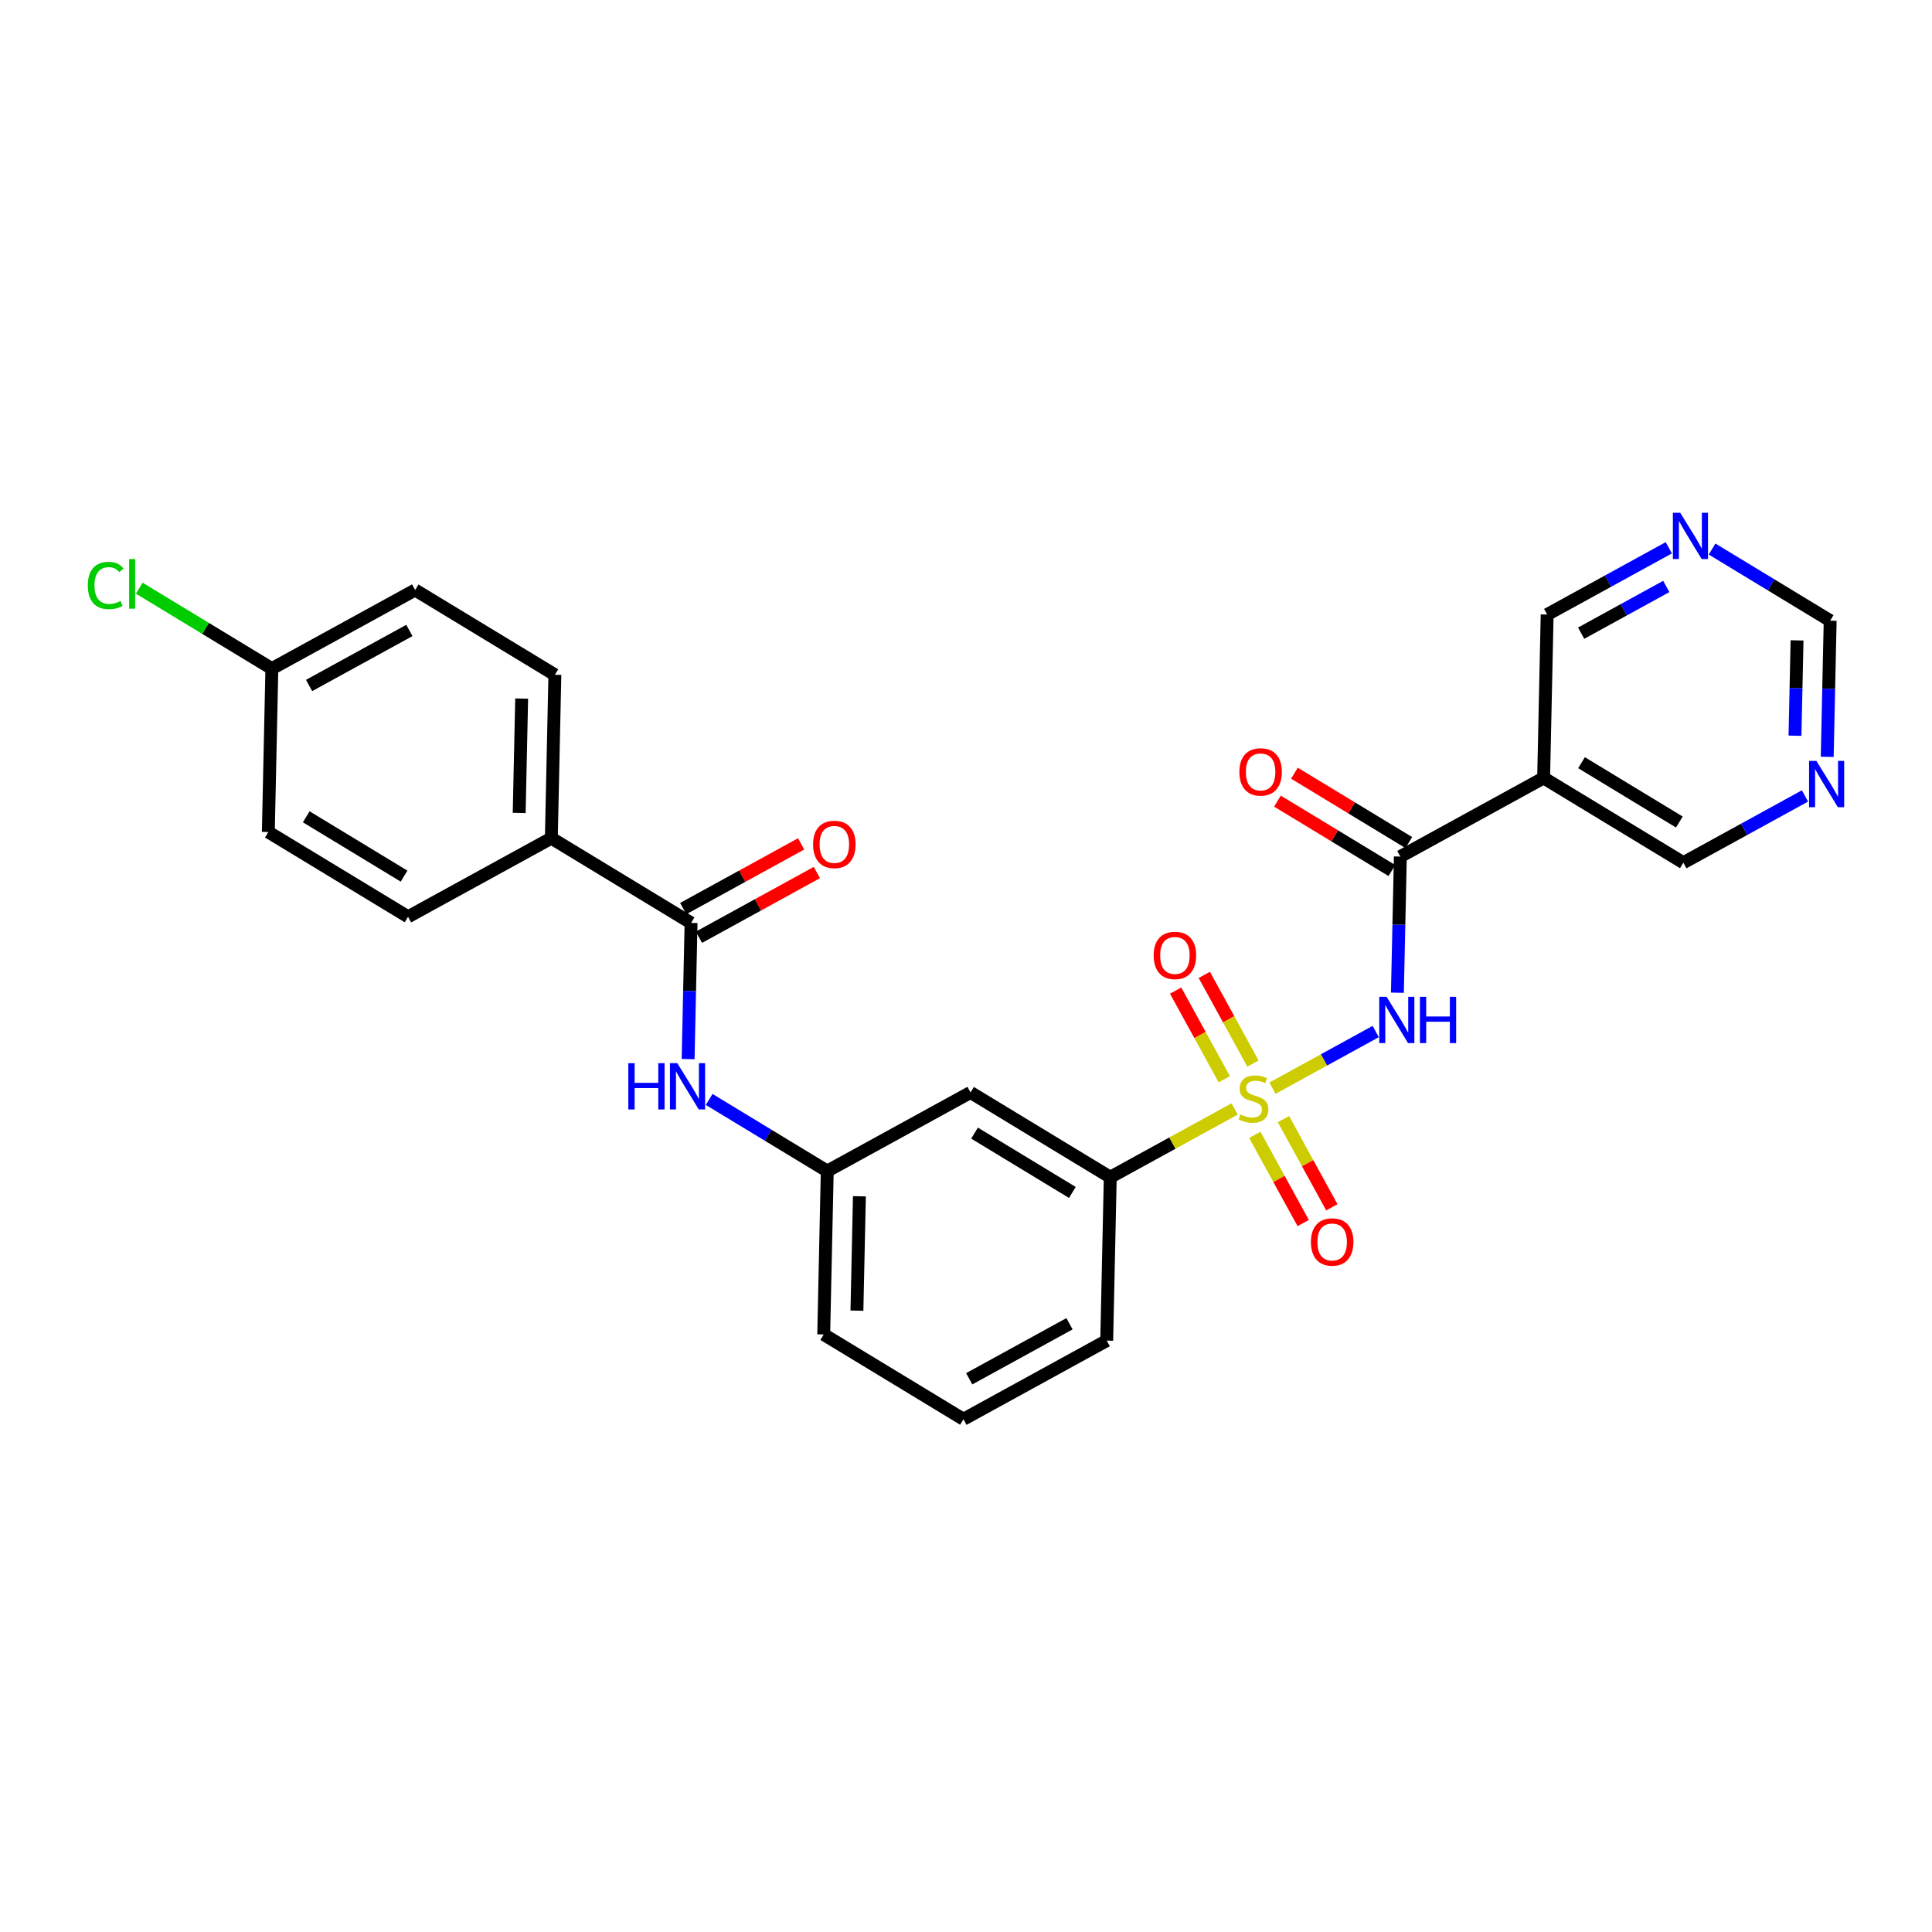 <?xml version='1.0' encoding='iso-8859-1'?>
<svg version='1.1' baseProfile='full'
              xmlns='http://www.w3.org/2000/svg'
                      xmlns:rdkit='http://www.rdkit.org/xml'
                      xmlns:xlink='http://www.w3.org/1999/xlink'
                  xml:space='preserve'
width='300px' height='300px' viewBox='0 0 300 300'>
<!-- END OF HEADER -->
<rect style='opacity:1.0;fill:#FFFFFF;stroke:none' width='300' height='300' x='0' y='0'> </rect>
<rect style='opacity:1.0;fill:#FFFFFF;stroke:none' width='300' height='300' x='0' y='0'> </rect>
<path class='bond-0 atom-0 atom-1' d='M 124.402,131.035 L 115.245,136.061' style='fill:none;fill-rule:evenodd;stroke:#FF0000;stroke-width:2.0px;stroke-linecap:butt;stroke-linejoin:miter;stroke-opacity:1' />
<path class='bond-0 atom-0 atom-1' d='M 115.245,136.061 L 106.088,141.086' style='fill:none;fill-rule:evenodd;stroke:#000000;stroke-width:2.0px;stroke-linecap:butt;stroke-linejoin:miter;stroke-opacity:1' />
<path class='bond-0 atom-0 atom-1' d='M 126.843,135.485 L 117.687,140.51' style='fill:none;fill-rule:evenodd;stroke:#FF0000;stroke-width:2.0px;stroke-linecap:butt;stroke-linejoin:miter;stroke-opacity:1' />
<path class='bond-0 atom-0 atom-1' d='M 117.687,140.51 L 108.53,145.535' style='fill:none;fill-rule:evenodd;stroke:#000000;stroke-width:2.0px;stroke-linecap:butt;stroke-linejoin:miter;stroke-opacity:1' />
<path class='bond-1 atom-1 atom-2' d='M 107.309,143.311 L 107.079,153.882' style='fill:none;fill-rule:evenodd;stroke:#000000;stroke-width:2.0px;stroke-linecap:butt;stroke-linejoin:miter;stroke-opacity:1' />
<path class='bond-1 atom-1 atom-2' d='M 107.079,153.882 L 106.85,164.454' style='fill:none;fill-rule:evenodd;stroke:#0000FF;stroke-width:2.0px;stroke-linecap:butt;stroke-linejoin:miter;stroke-opacity:1' />
<path class='bond-20 atom-1 atom-21' d='M 107.309,143.311 L 85.611,130.149' style='fill:none;fill-rule:evenodd;stroke:#000000;stroke-width:2.0px;stroke-linecap:butt;stroke-linejoin:miter;stroke-opacity:1' />
<path class='bond-2 atom-2 atom-3' d='M 110.119,170.72 L 119.287,176.282' style='fill:none;fill-rule:evenodd;stroke:#0000FF;stroke-width:2.0px;stroke-linecap:butt;stroke-linejoin:miter;stroke-opacity:1' />
<path class='bond-2 atom-2 atom-3' d='M 119.287,176.282 L 128.456,181.844' style='fill:none;fill-rule:evenodd;stroke:#000000;stroke-width:2.0px;stroke-linecap:butt;stroke-linejoin:miter;stroke-opacity:1' />
<path class='bond-3 atom-3 atom-4' d='M 128.456,181.844 L 127.906,207.216' style='fill:none;fill-rule:evenodd;stroke:#000000;stroke-width:2.0px;stroke-linecap:butt;stroke-linejoin:miter;stroke-opacity:1' />
<path class='bond-3 atom-3 atom-4' d='M 133.448,185.76 L 133.063,203.52' style='fill:none;fill-rule:evenodd;stroke:#000000;stroke-width:2.0px;stroke-linecap:butt;stroke-linejoin:miter;stroke-opacity:1' />
<path class='bond-27 atom-20 atom-3' d='M 150.704,169.635 L 128.456,181.844' style='fill:none;fill-rule:evenodd;stroke:#000000;stroke-width:2.0px;stroke-linecap:butt;stroke-linejoin:miter;stroke-opacity:1' />
<path class='bond-4 atom-4 atom-5' d='M 127.906,207.216 L 149.604,220.378' style='fill:none;fill-rule:evenodd;stroke:#000000;stroke-width:2.0px;stroke-linecap:butt;stroke-linejoin:miter;stroke-opacity:1' />
<path class='bond-5 atom-5 atom-6' d='M 149.604,220.378 L 171.851,208.168' style='fill:none;fill-rule:evenodd;stroke:#000000;stroke-width:2.0px;stroke-linecap:butt;stroke-linejoin:miter;stroke-opacity:1' />
<path class='bond-5 atom-5 atom-6' d='M 150.499,214.097 L 166.072,205.55' style='fill:none;fill-rule:evenodd;stroke:#000000;stroke-width:2.0px;stroke-linecap:butt;stroke-linejoin:miter;stroke-opacity:1' />
<path class='bond-6 atom-6 atom-7' d='M 171.851,208.168 L 172.401,182.797' style='fill:none;fill-rule:evenodd;stroke:#000000;stroke-width:2.0px;stroke-linecap:butt;stroke-linejoin:miter;stroke-opacity:1' />
<path class='bond-7 atom-7 atom-8' d='M 172.401,182.797 L 182.055,177.498' style='fill:none;fill-rule:evenodd;stroke:#000000;stroke-width:2.0px;stroke-linecap:butt;stroke-linejoin:miter;stroke-opacity:1' />
<path class='bond-7 atom-7 atom-8' d='M 182.055,177.498 L 191.71,172.2' style='fill:none;fill-rule:evenodd;stroke:#CCCC00;stroke-width:2.0px;stroke-linecap:butt;stroke-linejoin:miter;stroke-opacity:1' />
<path class='bond-19 atom-7 atom-20' d='M 172.401,182.797 L 150.704,169.635' style='fill:none;fill-rule:evenodd;stroke:#000000;stroke-width:2.0px;stroke-linecap:butt;stroke-linejoin:miter;stroke-opacity:1' />
<path class='bond-19 atom-7 atom-20' d='M 166.514,185.162 L 151.326,175.949' style='fill:none;fill-rule:evenodd;stroke:#000000;stroke-width:2.0px;stroke-linecap:butt;stroke-linejoin:miter;stroke-opacity:1' />
<path class='bond-8 atom-8 atom-9' d='M 194.844,176.219 L 198.602,183.066' style='fill:none;fill-rule:evenodd;stroke:#CCCC00;stroke-width:2.0px;stroke-linecap:butt;stroke-linejoin:miter;stroke-opacity:1' />
<path class='bond-8 atom-8 atom-9' d='M 198.602,183.066 L 202.36,189.913' style='fill:none;fill-rule:evenodd;stroke:#FF0000;stroke-width:2.0px;stroke-linecap:butt;stroke-linejoin:miter;stroke-opacity:1' />
<path class='bond-8 atom-8 atom-9' d='M 199.294,173.777 L 203.051,180.624' style='fill:none;fill-rule:evenodd;stroke:#CCCC00;stroke-width:2.0px;stroke-linecap:butt;stroke-linejoin:miter;stroke-opacity:1' />
<path class='bond-8 atom-8 atom-9' d='M 203.051,180.624 L 206.809,187.471' style='fill:none;fill-rule:evenodd;stroke:#FF0000;stroke-width:2.0px;stroke-linecap:butt;stroke-linejoin:miter;stroke-opacity:1' />
<path class='bond-9 atom-8 atom-10' d='M 194.558,165.149 L 190.78,158.264' style='fill:none;fill-rule:evenodd;stroke:#CCCC00;stroke-width:2.0px;stroke-linecap:butt;stroke-linejoin:miter;stroke-opacity:1' />
<path class='bond-9 atom-8 atom-10' d='M 190.78,158.264 L 187.002,151.379' style='fill:none;fill-rule:evenodd;stroke:#FF0000;stroke-width:2.0px;stroke-linecap:butt;stroke-linejoin:miter;stroke-opacity:1' />
<path class='bond-9 atom-8 atom-10' d='M 190.109,167.59 L 186.331,160.706' style='fill:none;fill-rule:evenodd;stroke:#CCCC00;stroke-width:2.0px;stroke-linecap:butt;stroke-linejoin:miter;stroke-opacity:1' />
<path class='bond-9 atom-8 atom-10' d='M 186.331,160.706 L 182.552,153.821' style='fill:none;fill-rule:evenodd;stroke:#FF0000;stroke-width:2.0px;stroke-linecap:butt;stroke-linejoin:miter;stroke-opacity:1' />
<path class='bond-10 atom-8 atom-11' d='M 197.587,168.975 L 205.603,164.575' style='fill:none;fill-rule:evenodd;stroke:#CCCC00;stroke-width:2.0px;stroke-linecap:butt;stroke-linejoin:miter;stroke-opacity:1' />
<path class='bond-10 atom-8 atom-11' d='M 205.603,164.575 L 213.62,160.176' style='fill:none;fill-rule:evenodd;stroke:#0000FF;stroke-width:2.0px;stroke-linecap:butt;stroke-linejoin:miter;stroke-opacity:1' />
<path class='bond-11 atom-11 atom-12' d='M 216.987,154.15 L 217.217,143.578' style='fill:none;fill-rule:evenodd;stroke:#0000FF;stroke-width:2.0px;stroke-linecap:butt;stroke-linejoin:miter;stroke-opacity:1' />
<path class='bond-11 atom-11 atom-12' d='M 217.217,143.578 L 217.446,133.006' style='fill:none;fill-rule:evenodd;stroke:#000000;stroke-width:2.0px;stroke-linecap:butt;stroke-linejoin:miter;stroke-opacity:1' />
<path class='bond-12 atom-12 atom-13' d='M 218.762,130.836 L 209.88,125.448' style='fill:none;fill-rule:evenodd;stroke:#000000;stroke-width:2.0px;stroke-linecap:butt;stroke-linejoin:miter;stroke-opacity:1' />
<path class='bond-12 atom-12 atom-13' d='M 209.88,125.448 L 200.998,120.061' style='fill:none;fill-rule:evenodd;stroke:#FF0000;stroke-width:2.0px;stroke-linecap:butt;stroke-linejoin:miter;stroke-opacity:1' />
<path class='bond-12 atom-12 atom-13' d='M 216.13,135.176 L 207.248,129.788' style='fill:none;fill-rule:evenodd;stroke:#000000;stroke-width:2.0px;stroke-linecap:butt;stroke-linejoin:miter;stroke-opacity:1' />
<path class='bond-12 atom-12 atom-13' d='M 207.248,129.788 L 198.366,124.4' style='fill:none;fill-rule:evenodd;stroke:#FF0000;stroke-width:2.0px;stroke-linecap:butt;stroke-linejoin:miter;stroke-opacity:1' />
<path class='bond-13 atom-12 atom-14' d='M 217.446,133.006 L 239.693,120.797' style='fill:none;fill-rule:evenodd;stroke:#000000;stroke-width:2.0px;stroke-linecap:butt;stroke-linejoin:miter;stroke-opacity:1' />
<path class='bond-14 atom-14 atom-15' d='M 239.693,120.797 L 261.391,133.959' style='fill:none;fill-rule:evenodd;stroke:#000000;stroke-width:2.0px;stroke-linecap:butt;stroke-linejoin:miter;stroke-opacity:1' />
<path class='bond-14 atom-14 atom-15' d='M 245.58,118.431 L 260.768,127.645' style='fill:none;fill-rule:evenodd;stroke:#000000;stroke-width:2.0px;stroke-linecap:butt;stroke-linejoin:miter;stroke-opacity:1' />
<path class='bond-29 atom-19 atom-14' d='M 240.243,95.425 L 239.693,120.797' style='fill:none;fill-rule:evenodd;stroke:#000000;stroke-width:2.0px;stroke-linecap:butt;stroke-linejoin:miter;stroke-opacity:1' />
<path class='bond-15 atom-15 atom-16' d='M 261.391,133.959 L 270.834,128.776' style='fill:none;fill-rule:evenodd;stroke:#000000;stroke-width:2.0px;stroke-linecap:butt;stroke-linejoin:miter;stroke-opacity:1' />
<path class='bond-15 atom-15 atom-16' d='M 270.834,128.776 L 280.278,123.593' style='fill:none;fill-rule:evenodd;stroke:#0000FF;stroke-width:2.0px;stroke-linecap:butt;stroke-linejoin:miter;stroke-opacity:1' />
<path class='bond-16 atom-16 atom-17' d='M 283.73,117.521 L 283.959,106.949' style='fill:none;fill-rule:evenodd;stroke:#0000FF;stroke-width:2.0px;stroke-linecap:butt;stroke-linejoin:miter;stroke-opacity:1' />
<path class='bond-16 atom-16 atom-17' d='M 283.959,106.949 L 284.188,96.378' style='fill:none;fill-rule:evenodd;stroke:#000000;stroke-width:2.0px;stroke-linecap:butt;stroke-linejoin:miter;stroke-opacity:1' />
<path class='bond-16 atom-16 atom-17' d='M 278.724,114.24 L 278.885,106.839' style='fill:none;fill-rule:evenodd;stroke:#0000FF;stroke-width:2.0px;stroke-linecap:butt;stroke-linejoin:miter;stroke-opacity:1' />
<path class='bond-16 atom-16 atom-17' d='M 278.885,106.839 L 279.045,99.439' style='fill:none;fill-rule:evenodd;stroke:#000000;stroke-width:2.0px;stroke-linecap:butt;stroke-linejoin:miter;stroke-opacity:1' />
<path class='bond-17 atom-17 atom-18' d='M 284.188,96.378 L 275.019,90.816' style='fill:none;fill-rule:evenodd;stroke:#000000;stroke-width:2.0px;stroke-linecap:butt;stroke-linejoin:miter;stroke-opacity:1' />
<path class='bond-17 atom-17 atom-18' d='M 275.019,90.816 L 265.851,85.254' style='fill:none;fill-rule:evenodd;stroke:#0000FF;stroke-width:2.0px;stroke-linecap:butt;stroke-linejoin:miter;stroke-opacity:1' />
<path class='bond-18 atom-18 atom-19' d='M 259.131,85.059 L 249.687,90.242' style='fill:none;fill-rule:evenodd;stroke:#0000FF;stroke-width:2.0px;stroke-linecap:butt;stroke-linejoin:miter;stroke-opacity:1' />
<path class='bond-18 atom-18 atom-19' d='M 249.687,90.242 L 240.243,95.425' style='fill:none;fill-rule:evenodd;stroke:#000000;stroke-width:2.0px;stroke-linecap:butt;stroke-linejoin:miter;stroke-opacity:1' />
<path class='bond-18 atom-18 atom-19' d='M 258.739,91.064 L 252.129,94.692' style='fill:none;fill-rule:evenodd;stroke:#0000FF;stroke-width:2.0px;stroke-linecap:butt;stroke-linejoin:miter;stroke-opacity:1' />
<path class='bond-18 atom-18 atom-19' d='M 252.129,94.692 L 245.518,98.32' style='fill:none;fill-rule:evenodd;stroke:#000000;stroke-width:2.0px;stroke-linecap:butt;stroke-linejoin:miter;stroke-opacity:1' />
<path class='bond-21 atom-21 atom-22' d='M 85.611,130.149 L 86.161,104.777' style='fill:none;fill-rule:evenodd;stroke:#000000;stroke-width:2.0px;stroke-linecap:butt;stroke-linejoin:miter;stroke-opacity:1' />
<path class='bond-21 atom-21 atom-22' d='M 80.619,126.233 L 81.004,108.473' style='fill:none;fill-rule:evenodd;stroke:#000000;stroke-width:2.0px;stroke-linecap:butt;stroke-linejoin:miter;stroke-opacity:1' />
<path class='bond-28 atom-27 atom-21' d='M 63.364,142.358 L 85.611,130.149' style='fill:none;fill-rule:evenodd;stroke:#000000;stroke-width:2.0px;stroke-linecap:butt;stroke-linejoin:miter;stroke-opacity:1' />
<path class='bond-22 atom-22 atom-23' d='M 86.161,104.777 L 64.464,91.615' style='fill:none;fill-rule:evenodd;stroke:#000000;stroke-width:2.0px;stroke-linecap:butt;stroke-linejoin:miter;stroke-opacity:1' />
<path class='bond-23 atom-23 atom-24' d='M 64.464,91.615 L 42.216,103.824' style='fill:none;fill-rule:evenodd;stroke:#000000;stroke-width:2.0px;stroke-linecap:butt;stroke-linejoin:miter;stroke-opacity:1' />
<path class='bond-23 atom-23 atom-24' d='M 63.568,97.896 L 47.995,106.443' style='fill:none;fill-rule:evenodd;stroke:#000000;stroke-width:2.0px;stroke-linecap:butt;stroke-linejoin:miter;stroke-opacity:1' />
<path class='bond-24 atom-24 atom-25' d='M 42.216,103.824 L 31.918,97.578' style='fill:none;fill-rule:evenodd;stroke:#000000;stroke-width:2.0px;stroke-linecap:butt;stroke-linejoin:miter;stroke-opacity:1' />
<path class='bond-24 atom-24 atom-25' d='M 31.918,97.578 L 21.62,91.331' style='fill:none;fill-rule:evenodd;stroke:#00CC00;stroke-width:2.0px;stroke-linecap:butt;stroke-linejoin:miter;stroke-opacity:1' />
<path class='bond-25 atom-24 atom-26' d='M 42.216,103.824 L 41.666,129.196' style='fill:none;fill-rule:evenodd;stroke:#000000;stroke-width:2.0px;stroke-linecap:butt;stroke-linejoin:miter;stroke-opacity:1' />
<path class='bond-26 atom-26 atom-27' d='M 41.666,129.196 L 63.364,142.358' style='fill:none;fill-rule:evenodd;stroke:#000000;stroke-width:2.0px;stroke-linecap:butt;stroke-linejoin:miter;stroke-opacity:1' />
<path class='bond-26 atom-26 atom-27' d='M 47.553,126.831 L 62.742,136.044' style='fill:none;fill-rule:evenodd;stroke:#000000;stroke-width:2.0px;stroke-linecap:butt;stroke-linejoin:miter;stroke-opacity:1' />
<path  class='atom-0' d='M 126.257 131.121
Q 126.257 129.396, 127.11 128.431
Q 127.962 127.467, 129.556 127.467
Q 131.15 127.467, 132.002 128.431
Q 132.855 129.396, 132.855 131.121
Q 132.855 132.867, 131.992 133.862
Q 131.129 134.847, 129.556 134.847
Q 127.972 134.847, 127.11 133.862
Q 126.257 132.878, 126.257 131.121
M 129.556 134.035
Q 130.652 134.035, 131.241 133.304
Q 131.84 132.563, 131.84 131.121
Q 131.84 129.71, 131.241 129
Q 130.652 128.279, 129.556 128.279
Q 128.46 128.279, 127.861 128.99
Q 127.272 129.7, 127.272 131.121
Q 127.272 132.573, 127.861 133.304
Q 128.46 134.035, 129.556 134.035
' fill='#FF0000'/>
<path  class='atom-2' d='M 97.567 165.089
L 98.541 165.089
L 98.541 168.144
L 102.216 168.144
L 102.216 165.089
L 103.191 165.089
L 103.191 172.276
L 102.216 172.276
L 102.216 168.956
L 98.541 168.956
L 98.541 172.276
L 97.567 172.276
L 97.567 165.089
' fill='#0000FF'/>
<path  class='atom-2' d='M 105.17 165.089
L 107.525 168.895
Q 107.759 169.271, 108.134 169.951
Q 108.51 170.631, 108.53 170.672
L 108.53 165.089
L 109.484 165.089
L 109.484 172.276
L 108.5 172.276
L 105.972 168.114
Q 105.678 167.627, 105.363 167.068
Q 105.058 166.51, 104.967 166.337
L 104.967 172.276
L 104.033 172.276
L 104.033 165.089
L 105.17 165.089
' fill='#0000FF'/>
<path  class='atom-8' d='M 192.618 173.054
Q 192.699 173.084, 193.034 173.227
Q 193.369 173.369, 193.735 173.46
Q 194.11 173.541, 194.476 173.541
Q 195.156 173.541, 195.552 173.216
Q 195.948 172.881, 195.948 172.303
Q 195.948 171.907, 195.745 171.663
Q 195.552 171.42, 195.247 171.288
Q 194.943 171.156, 194.435 171.003
Q 193.796 170.811, 193.41 170.628
Q 193.034 170.445, 192.76 170.059
Q 192.496 169.674, 192.496 169.024
Q 192.496 168.121, 193.105 167.562
Q 193.725 167.004, 194.943 167.004
Q 195.775 167.004, 196.719 167.4
L 196.486 168.181
Q 195.623 167.826, 194.973 167.826
Q 194.273 167.826, 193.887 168.121
Q 193.501 168.405, 193.512 168.902
Q 193.512 169.288, 193.704 169.521
Q 193.907 169.755, 194.192 169.887
Q 194.486 170.019, 194.973 170.171
Q 195.623 170.374, 196.009 170.577
Q 196.394 170.78, 196.668 171.196
Q 196.953 171.602, 196.953 172.303
Q 196.953 173.298, 196.283 173.836
Q 195.623 174.363, 194.516 174.363
Q 193.877 174.363, 193.39 174.221
Q 192.913 174.089, 192.344 173.856
L 192.618 173.054
' fill='#CCCC00'/>
<path  class='atom-9' d='M 203.559 192.855
Q 203.559 191.129, 204.412 190.165
Q 205.264 189.201, 206.858 189.201
Q 208.452 189.201, 209.304 190.165
Q 210.157 191.129, 210.157 192.855
Q 210.157 194.601, 209.294 195.596
Q 208.431 196.58, 206.858 196.58
Q 205.274 196.58, 204.412 195.596
Q 203.559 194.611, 203.559 192.855
M 206.858 195.768
Q 207.954 195.768, 208.543 195.037
Q 209.142 194.296, 209.142 192.855
Q 209.142 191.444, 208.543 190.733
Q 207.954 190.013, 206.858 190.013
Q 205.762 190.013, 205.163 190.723
Q 204.574 191.434, 204.574 192.855
Q 204.574 194.307, 205.163 195.037
Q 205.762 195.768, 206.858 195.768
' fill='#FF0000'/>
<path  class='atom-10' d='M 179.14 148.36
Q 179.14 146.635, 179.993 145.67
Q 180.845 144.706, 182.439 144.706
Q 184.033 144.706, 184.885 145.67
Q 185.738 146.635, 185.738 148.36
Q 185.738 150.106, 184.875 151.101
Q 184.012 152.086, 182.439 152.086
Q 180.855 152.086, 179.993 151.101
Q 179.14 150.116, 179.14 148.36
M 182.439 151.274
Q 183.535 151.274, 184.124 150.543
Q 184.723 149.802, 184.723 148.36
Q 184.723 146.949, 184.124 146.239
Q 183.535 145.518, 182.439 145.518
Q 181.343 145.518, 180.744 146.228
Q 180.155 146.939, 180.155 148.36
Q 180.155 149.812, 180.744 150.543
Q 181.343 151.274, 182.439 151.274
' fill='#FF0000'/>
<path  class='atom-11' d='M 215.307 154.784
L 217.662 158.591
Q 217.896 158.967, 218.271 159.647
Q 218.647 160.327, 218.667 160.367
L 218.667 154.784
L 219.621 154.784
L 219.621 161.971
L 218.637 161.971
L 216.109 157.809
Q 215.815 157.322, 215.5 156.764
Q 215.196 156.205, 215.104 156.033
L 215.104 161.971
L 214.17 161.971
L 214.17 154.784
L 215.307 154.784
' fill='#0000FF'/>
<path  class='atom-11' d='M 220.484 154.784
L 221.459 154.784
L 221.459 157.84
L 225.133 157.84
L 225.133 154.784
L 226.108 154.784
L 226.108 161.971
L 225.133 161.971
L 225.133 158.652
L 221.459 158.652
L 221.459 161.971
L 220.484 161.971
L 220.484 154.784
' fill='#0000FF'/>
<path  class='atom-13' d='M 192.449 119.864
Q 192.449 118.139, 193.302 117.174
Q 194.155 116.21, 195.748 116.21
Q 197.342 116.21, 198.195 117.174
Q 199.047 118.139, 199.047 119.864
Q 199.047 121.61, 198.185 122.605
Q 197.322 123.59, 195.748 123.59
Q 194.165 123.59, 193.302 122.605
Q 192.449 121.621, 192.449 119.864
M 195.748 122.778
Q 196.845 122.778, 197.433 122.047
Q 198.032 121.306, 198.032 119.864
Q 198.032 118.453, 197.433 117.743
Q 196.845 117.022, 195.748 117.022
Q 194.652 117.022, 194.053 117.733
Q 193.464 118.443, 193.464 119.864
Q 193.464 121.316, 194.053 122.047
Q 194.652 122.778, 195.748 122.778
' fill='#FF0000'/>
<path  class='atom-16' d='M 282.049 118.156
L 284.404 121.962
Q 284.638 122.338, 285.014 123.018
Q 285.389 123.698, 285.409 123.739
L 285.409 118.156
L 286.364 118.156
L 286.364 125.343
L 285.379 125.343
L 282.851 121.181
Q 282.557 120.693, 282.242 120.135
Q 281.938 119.577, 281.846 119.404
L 281.846 125.343
L 280.913 125.343
L 280.913 118.156
L 282.049 118.156
' fill='#0000FF'/>
<path  class='atom-18' d='M 260.902 79.622
L 263.257 83.429
Q 263.49 83.804, 263.866 84.484
Q 264.242 85.165, 264.262 85.205
L 264.262 79.622
L 265.216 79.622
L 265.216 86.809
L 264.231 86.809
L 261.704 82.647
Q 261.409 82.16, 261.095 81.602
Q 260.79 81.043, 260.699 80.871
L 260.699 86.809
L 259.765 86.809
L 259.765 79.622
L 260.902 79.622
' fill='#0000FF'/>
<path  class='atom-25' d='M 13.636 90.911
Q 13.636 89.124, 14.469 88.191
Q 15.311 87.247, 16.905 87.247
Q 18.387 87.247, 19.179 88.292
L 18.509 88.84
Q 17.93 88.079, 16.905 88.079
Q 15.819 88.079, 15.24 88.81
Q 14.672 89.531, 14.672 90.911
Q 14.672 92.332, 15.261 93.063
Q 15.859 93.794, 17.017 93.794
Q 17.808 93.794, 18.732 93.317
L 19.016 94.078
Q 18.641 94.322, 18.072 94.464
Q 17.504 94.606, 16.875 94.606
Q 15.311 94.606, 14.469 93.652
Q 13.636 92.698, 13.636 90.911
' fill='#00CC00'/>
<path  class='atom-25' d='M 20.052 86.81
L 20.986 86.81
L 20.986 94.515
L 20.052 94.515
L 20.052 86.81
' fill='#00CC00'/>
</svg>
